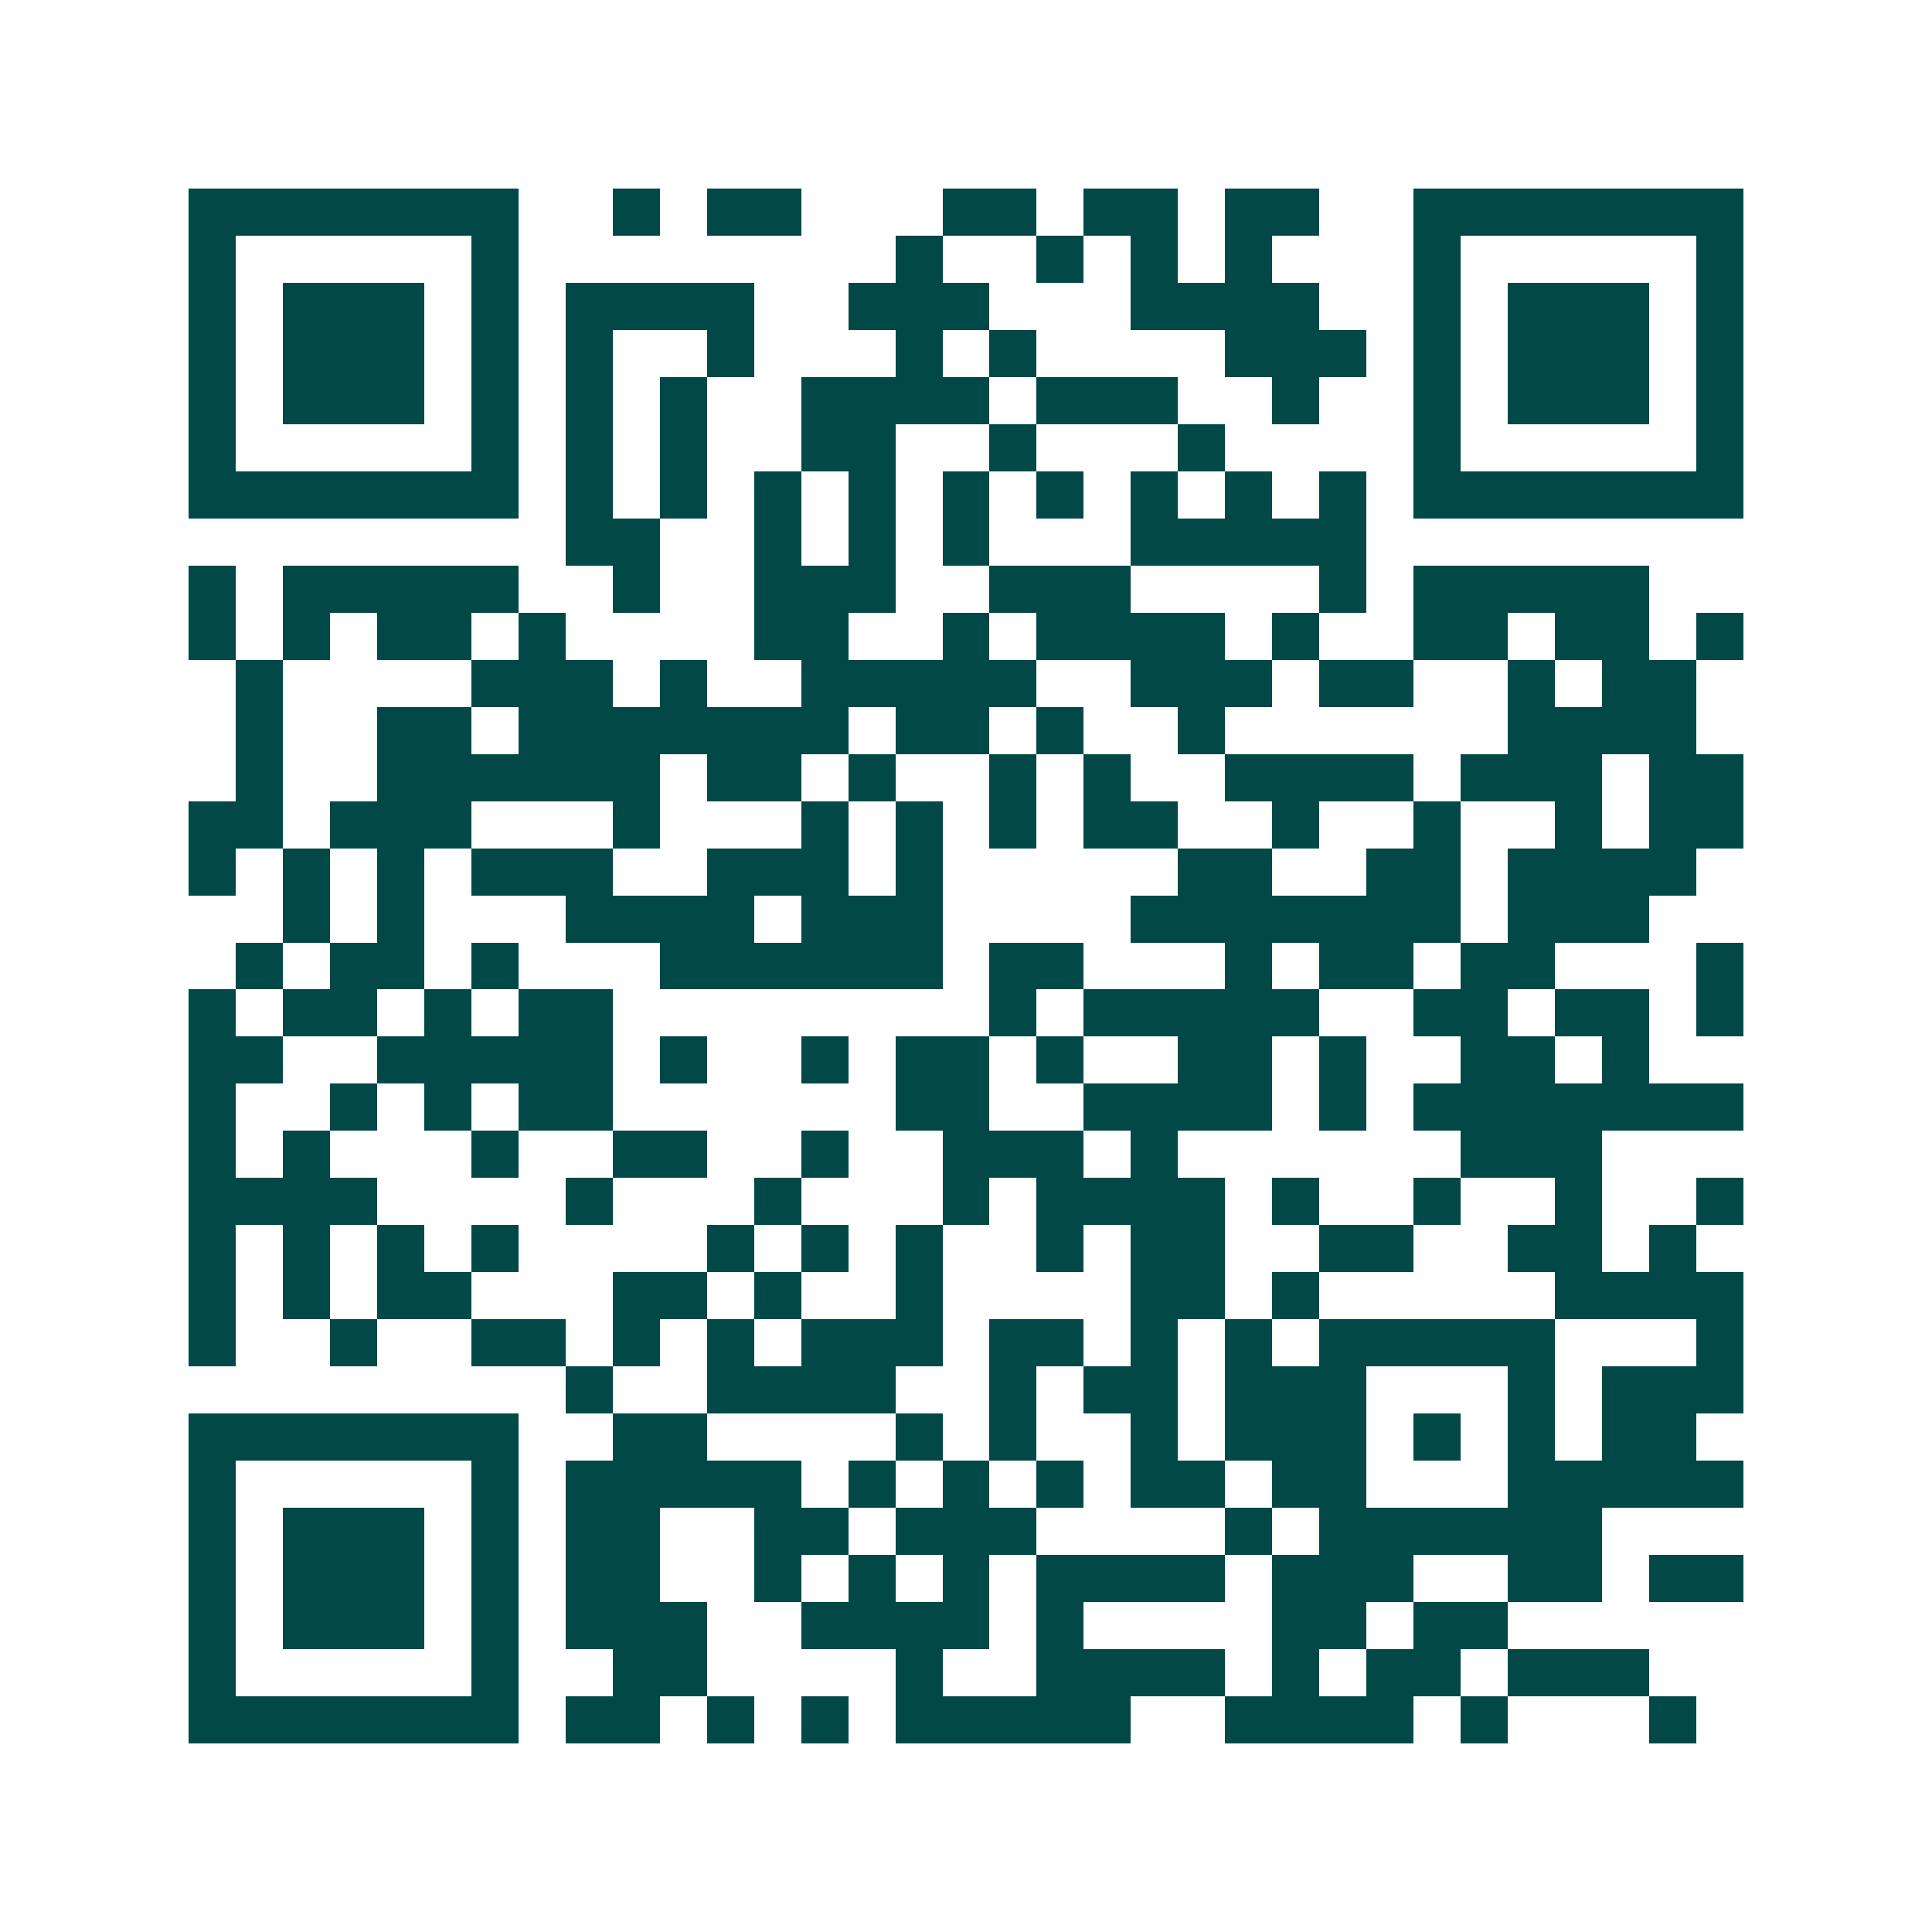 <svg xmlns="http://www.w3.org/2000/svg" width="200" height="200" viewBox="0 0 41 41" shape-rendering="crispEdges"><path fill="#ffffff" d="M0 0h41v41H0z"/><path stroke="#014847" d="M4 4.5h7m2 0h1m1 0h2m3 0h2m1 0h2m1 0h2m2 0h7M4 5.5h1m5 0h1m8 0h1m2 0h1m1 0h1m1 0h1m3 0h1m5 0h1M4 6.5h1m1 0h3m1 0h1m1 0h4m2 0h3m3 0h4m2 0h1m1 0h3m1 0h1M4 7.5h1m1 0h3m1 0h1m1 0h1m2 0h1m3 0h1m1 0h1m4 0h3m1 0h1m1 0h3m1 0h1M4 8.5h1m1 0h3m1 0h1m1 0h1m1 0h1m2 0h4m1 0h3m2 0h1m2 0h1m1 0h3m1 0h1M4 9.5h1m5 0h1m1 0h1m1 0h1m2 0h2m2 0h1m3 0h1m4 0h1m5 0h1M4 10.5h7m1 0h1m1 0h1m1 0h1m1 0h1m1 0h1m1 0h1m1 0h1m1 0h1m1 0h1m1 0h7M12 11.5h2m2 0h1m1 0h1m1 0h1m3 0h5M4 12.5h1m1 0h5m2 0h1m2 0h3m2 0h3m4 0h1m1 0h5M4 13.5h1m1 0h1m1 0h2m1 0h1m4 0h2m2 0h1m1 0h4m1 0h1m2 0h2m1 0h2m1 0h1M5 14.5h1m4 0h3m1 0h1m2 0h5m2 0h3m1 0h2m2 0h1m1 0h2M5 15.5h1m2 0h2m1 0h7m1 0h2m1 0h1m2 0h1m6 0h4M5 16.5h1m2 0h6m1 0h2m1 0h1m2 0h1m1 0h1m2 0h4m1 0h3m1 0h2M4 17.5h2m1 0h3m3 0h1m3 0h1m1 0h1m1 0h1m1 0h2m2 0h1m2 0h1m2 0h1m1 0h2M4 18.5h1m1 0h1m1 0h1m1 0h3m2 0h3m1 0h1m5 0h2m2 0h2m1 0h4M6 19.5h1m1 0h1m3 0h4m1 0h3m4 0h7m1 0h3M5 20.5h1m1 0h2m1 0h1m3 0h6m1 0h2m3 0h1m1 0h2m1 0h2m3 0h1M4 21.5h1m1 0h2m1 0h1m1 0h2m8 0h1m1 0h5m2 0h2m1 0h2m1 0h1M4 22.5h2m2 0h5m1 0h1m2 0h1m1 0h2m1 0h1m2 0h2m1 0h1m2 0h2m1 0h1M4 23.5h1m2 0h1m1 0h1m1 0h2m6 0h2m2 0h4m1 0h1m1 0h7M4 24.5h1m1 0h1m3 0h1m2 0h2m2 0h1m2 0h3m1 0h1m6 0h3M4 25.5h4m4 0h1m3 0h1m3 0h1m1 0h4m1 0h1m2 0h1m2 0h1m2 0h1M4 26.5h1m1 0h1m1 0h1m1 0h1m4 0h1m1 0h1m1 0h1m2 0h1m1 0h2m2 0h2m2 0h2m1 0h1M4 27.5h1m1 0h1m1 0h2m3 0h2m1 0h1m2 0h1m4 0h2m1 0h1m5 0h4M4 28.5h1m2 0h1m2 0h2m1 0h1m1 0h1m1 0h3m1 0h2m1 0h1m1 0h1m1 0h5m3 0h1M12 29.5h1m2 0h4m2 0h1m1 0h2m1 0h3m3 0h1m1 0h3M4 30.5h7m2 0h2m4 0h1m1 0h1m2 0h1m1 0h3m1 0h1m1 0h1m1 0h2M4 31.5h1m5 0h1m1 0h5m1 0h1m1 0h1m1 0h1m1 0h2m1 0h2m3 0h5M4 32.5h1m1 0h3m1 0h1m1 0h2m2 0h2m1 0h3m4 0h1m1 0h6M4 33.5h1m1 0h3m1 0h1m1 0h2m2 0h1m1 0h1m1 0h1m1 0h4m1 0h3m2 0h2m1 0h2M4 34.5h1m1 0h3m1 0h1m1 0h3m2 0h4m1 0h1m4 0h2m1 0h2M4 35.5h1m5 0h1m2 0h2m4 0h1m2 0h4m1 0h1m1 0h2m1 0h3M4 36.5h7m1 0h2m1 0h1m1 0h1m1 0h5m2 0h4m1 0h1m3 0h1"/></svg>
